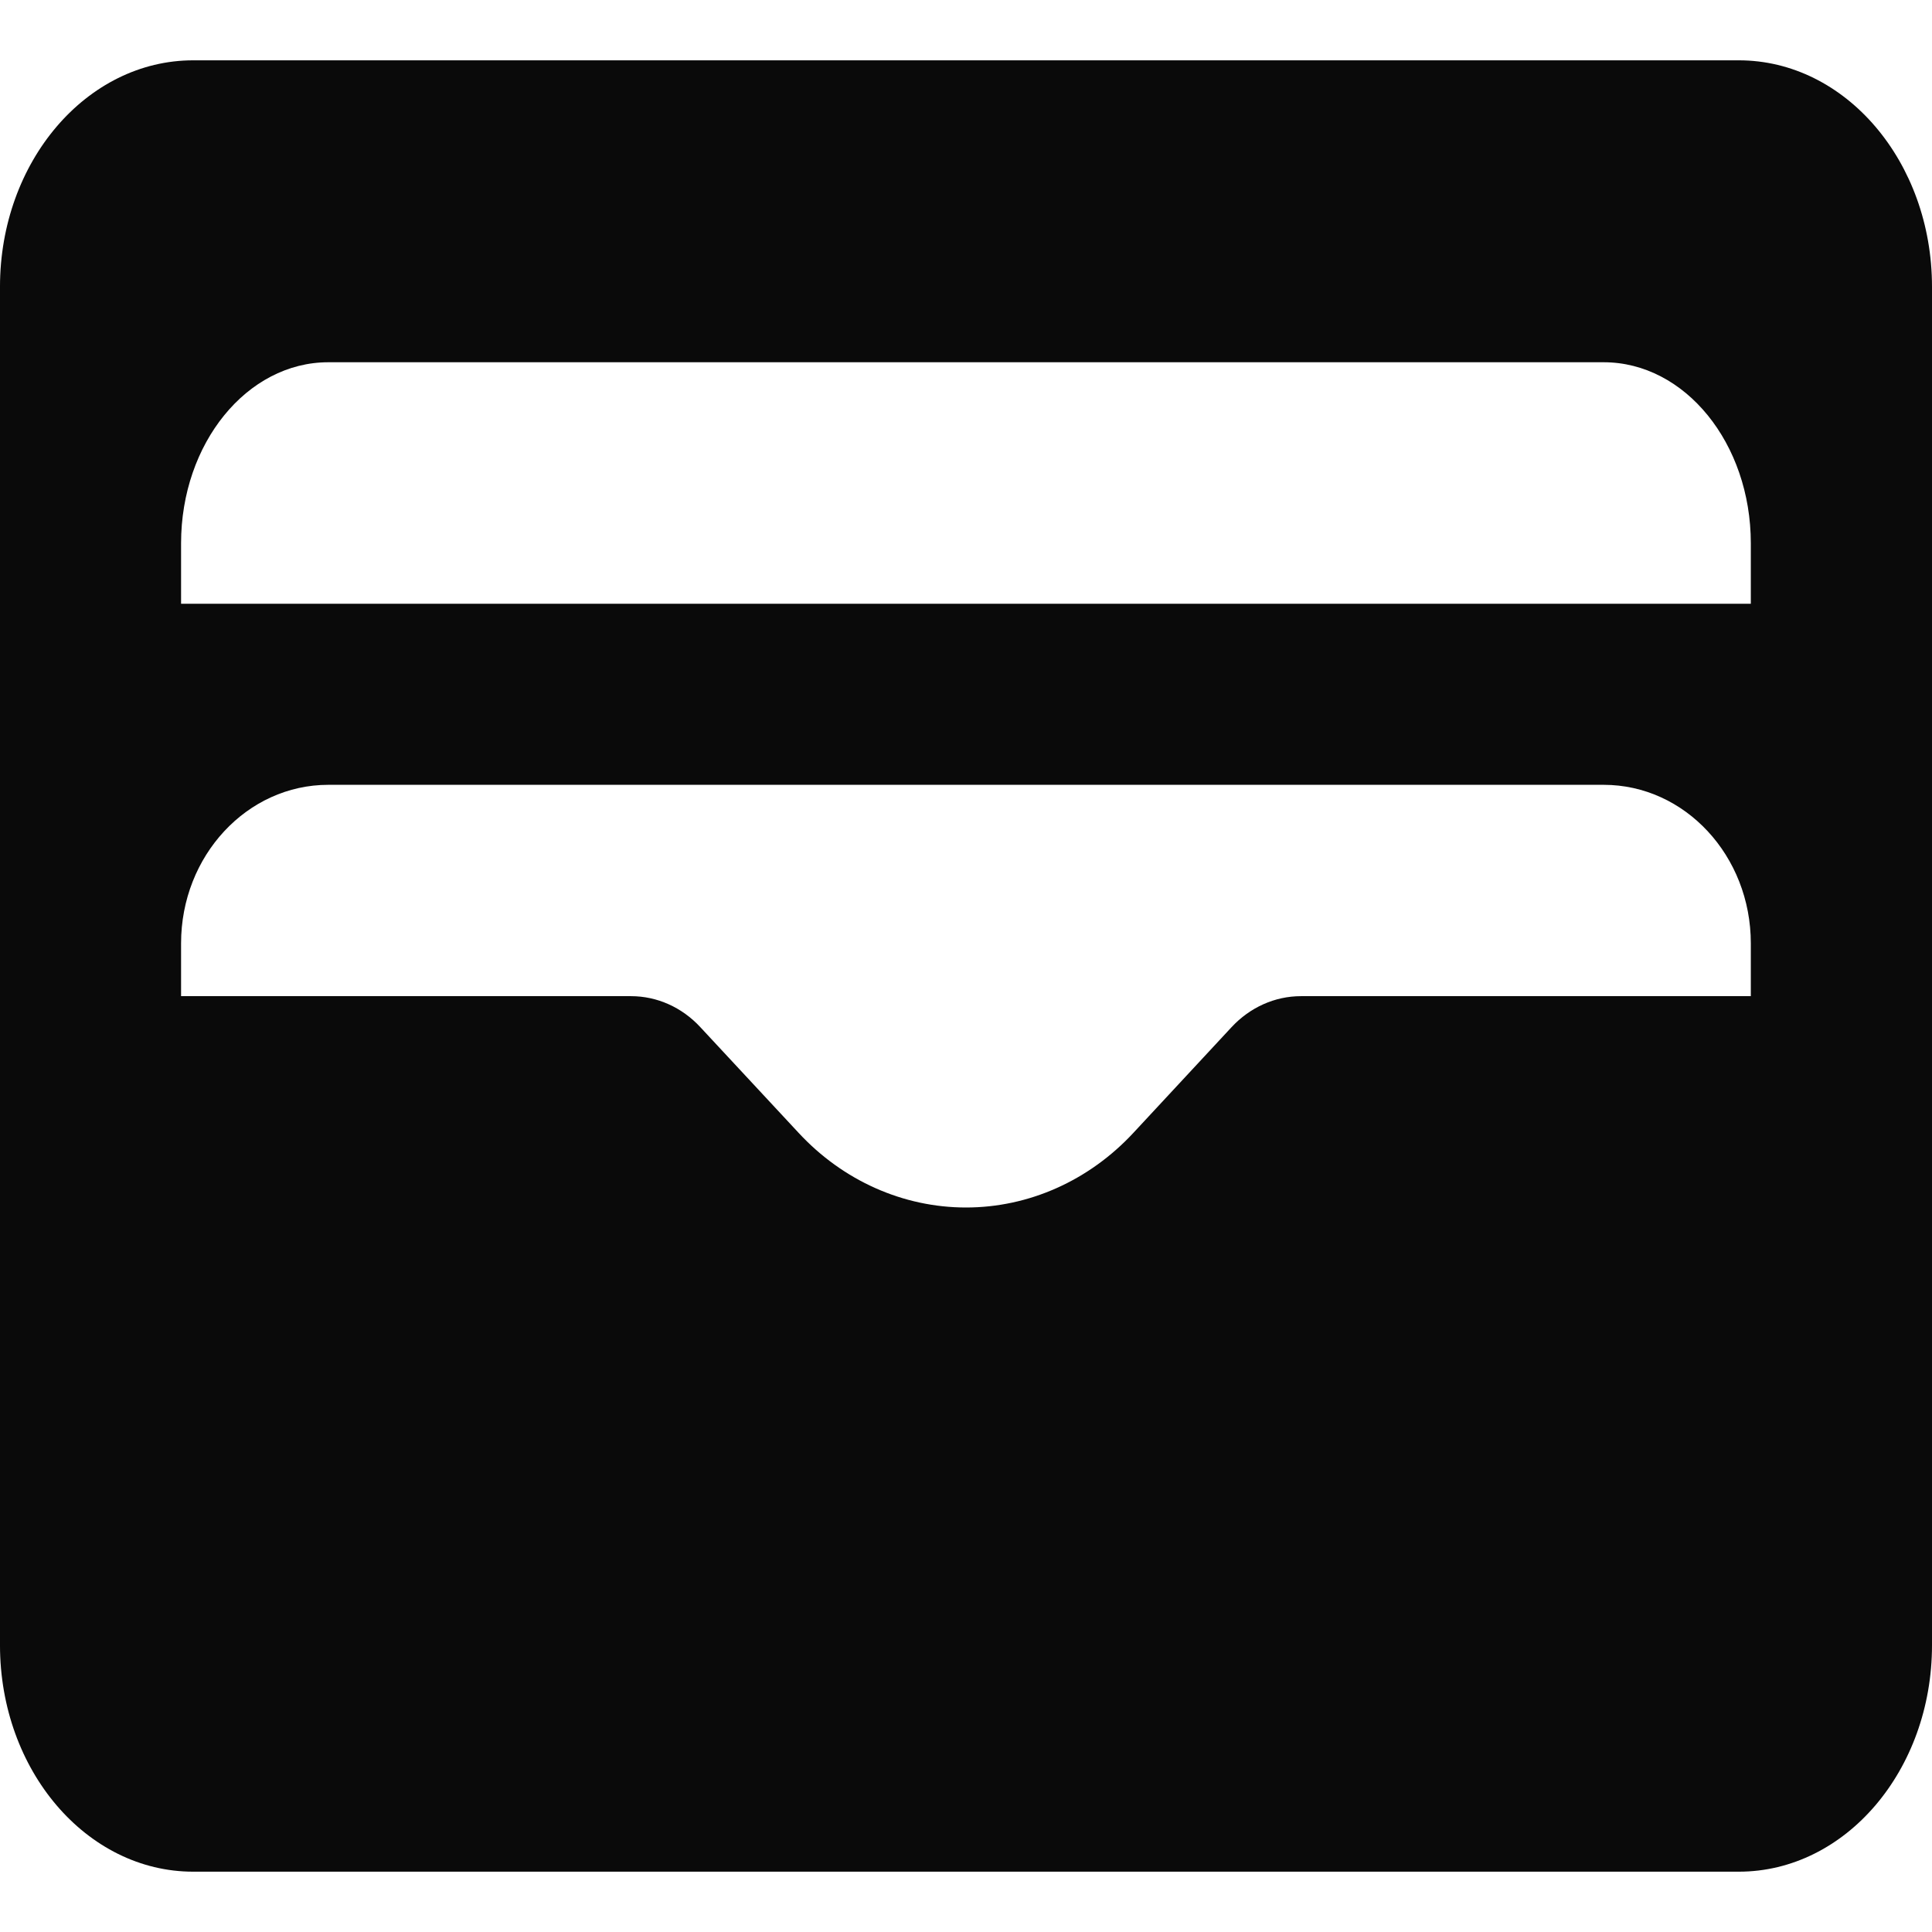 <svg width="18" height="18" viewBox="0 0 18 18" fill="none" xmlns="http://www.w3.org/2000/svg">
<g id="Left Icon">
<path id="Subtract" fill-rule="evenodd" clip-rule="evenodd" d="M1.8 0.562H16.2C17.194 0.562 18 1.507 18 2.672V15.328C18 16.493 17.194 17.438 16.2 17.438H1.8C0.806 17.438 -6.10352e-05 16.493 -6.10352e-05 15.328V2.672C-6.10352e-05 1.507 0.806 0.562 1.8 0.562ZM14.941 7.312H3.059C2.301 7.312 1.687 7.974 1.687 8.789V9.281H5.879C6.122 9.281 6.354 9.385 6.525 9.57L7.44 10.554C7.853 11 8.415 11.25 9 11.25C9.585 11.25 10.146 11 10.56 10.554L11.474 9.57C11.646 9.385 11.878 9.281 12.121 9.281H16.312V8.789C16.312 7.974 15.699 7.312 14.941 7.312ZM1.687 5.062C1.687 4.131 2.301 3.375 3.059 3.375H14.941C15.699 3.375 16.312 4.131 16.312 5.062V5.625H1.687V5.062Z" fill="#0A0A0A"/>
</g>
</svg>
